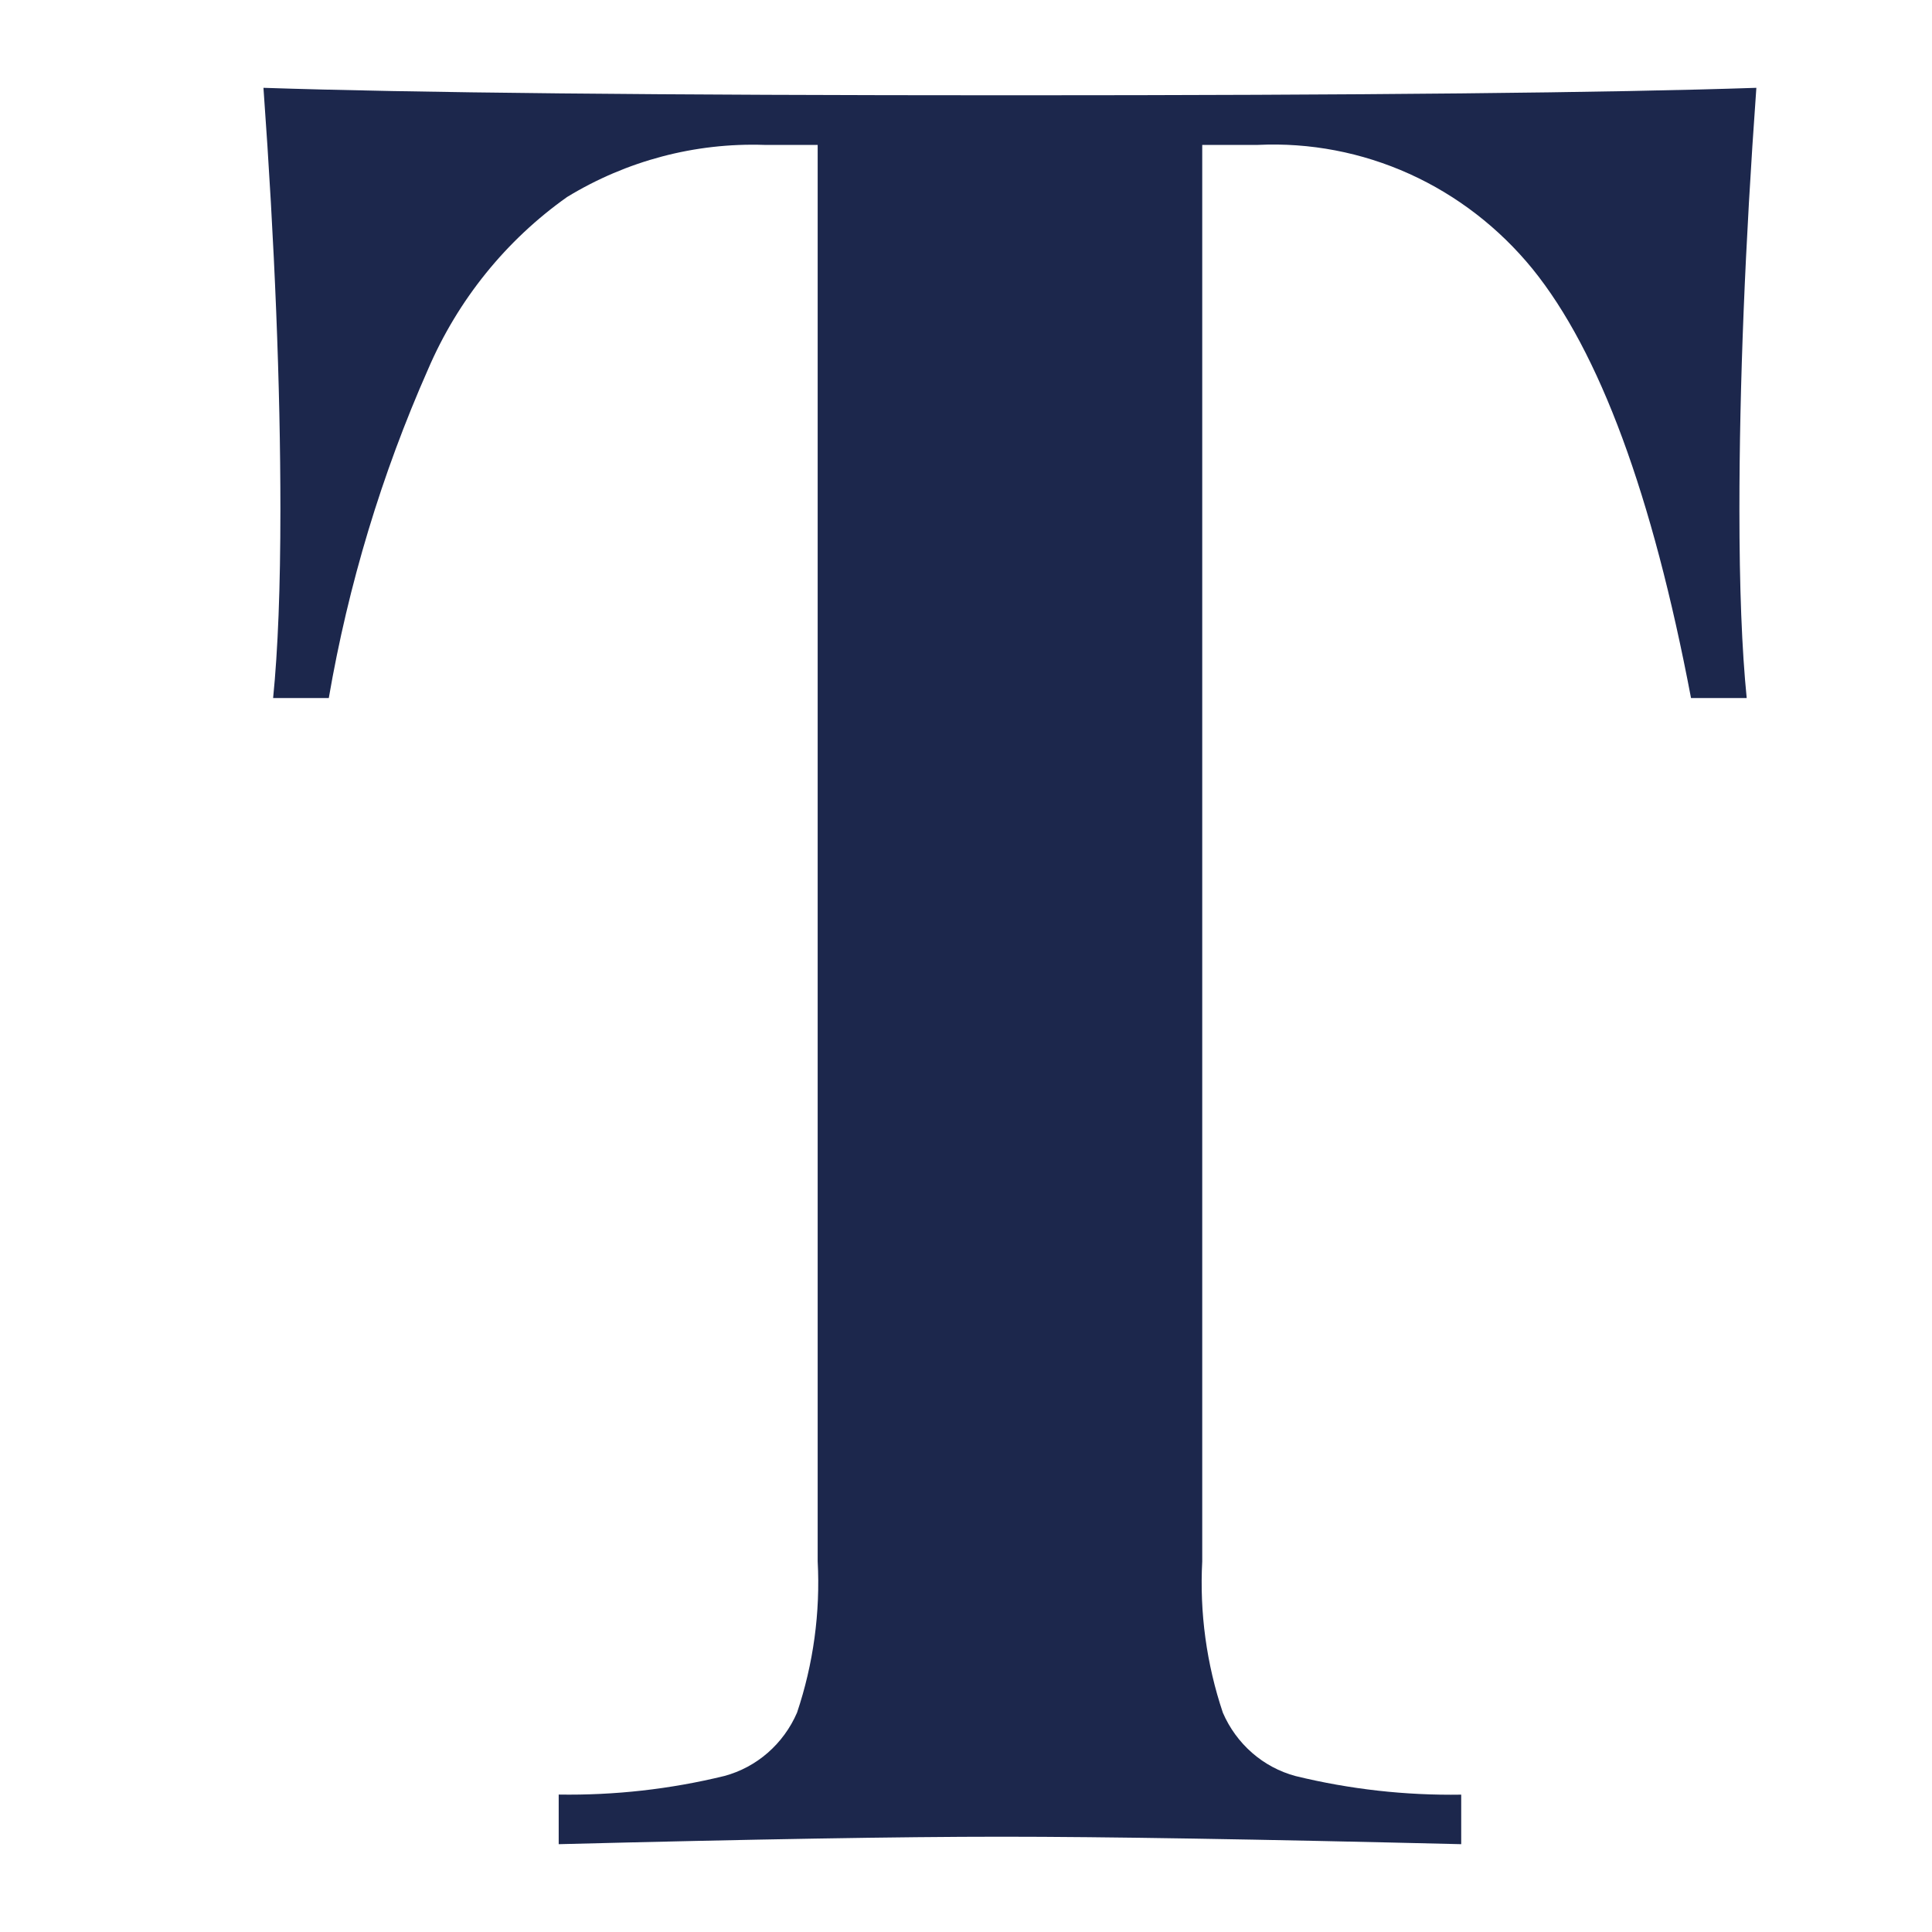 <svg xmlns="http://www.w3.org/2000/svg" width="22" height="22" viewBox="0 0 22 22" fill="none"><path d="M19.807 5.802C19.807 6.688 19.835 7.403 19.89 7.949H19.256C18.816 5.633 18.214 4.004 17.451 3.062C17.071 2.596 16.591 2.225 16.049 1.98C15.507 1.735 14.916 1.622 14.324 1.65H13.69V17.78C13.659 18.364 13.739 18.949 13.925 19.503C14.001 19.679 14.115 19.835 14.258 19.96C14.401 20.085 14.57 20.175 14.752 20.224C15.37 20.375 16.004 20.446 16.639 20.436V21C14.324 20.944 12.579 20.915 11.404 20.915C10.247 20.915 8.566 20.944 6.362 21V20.435C6.998 20.445 7.632 20.374 8.25 20.223C8.431 20.174 8.6 20.084 8.743 19.959C8.886 19.834 9 19.678 9.076 19.502C9.262 18.948 9.342 18.363 9.311 17.779V1.65H8.703C7.915 1.624 7.136 1.83 6.458 2.243C5.763 2.735 5.214 3.414 4.874 4.206C4.346 5.4 3.966 6.658 3.744 7.949H3.11C3.165 7.403 3.193 6.688 3.193 5.802C3.193 4.39 3.129 2.789 3 1C4.671 1.056 7.509 1.085 11.514 1.085C15.518 1.085 18.347 1.056 20 1C19.871 2.789 19.807 4.39 19.807 5.802Z" fill="#1C274C"></path></svg>